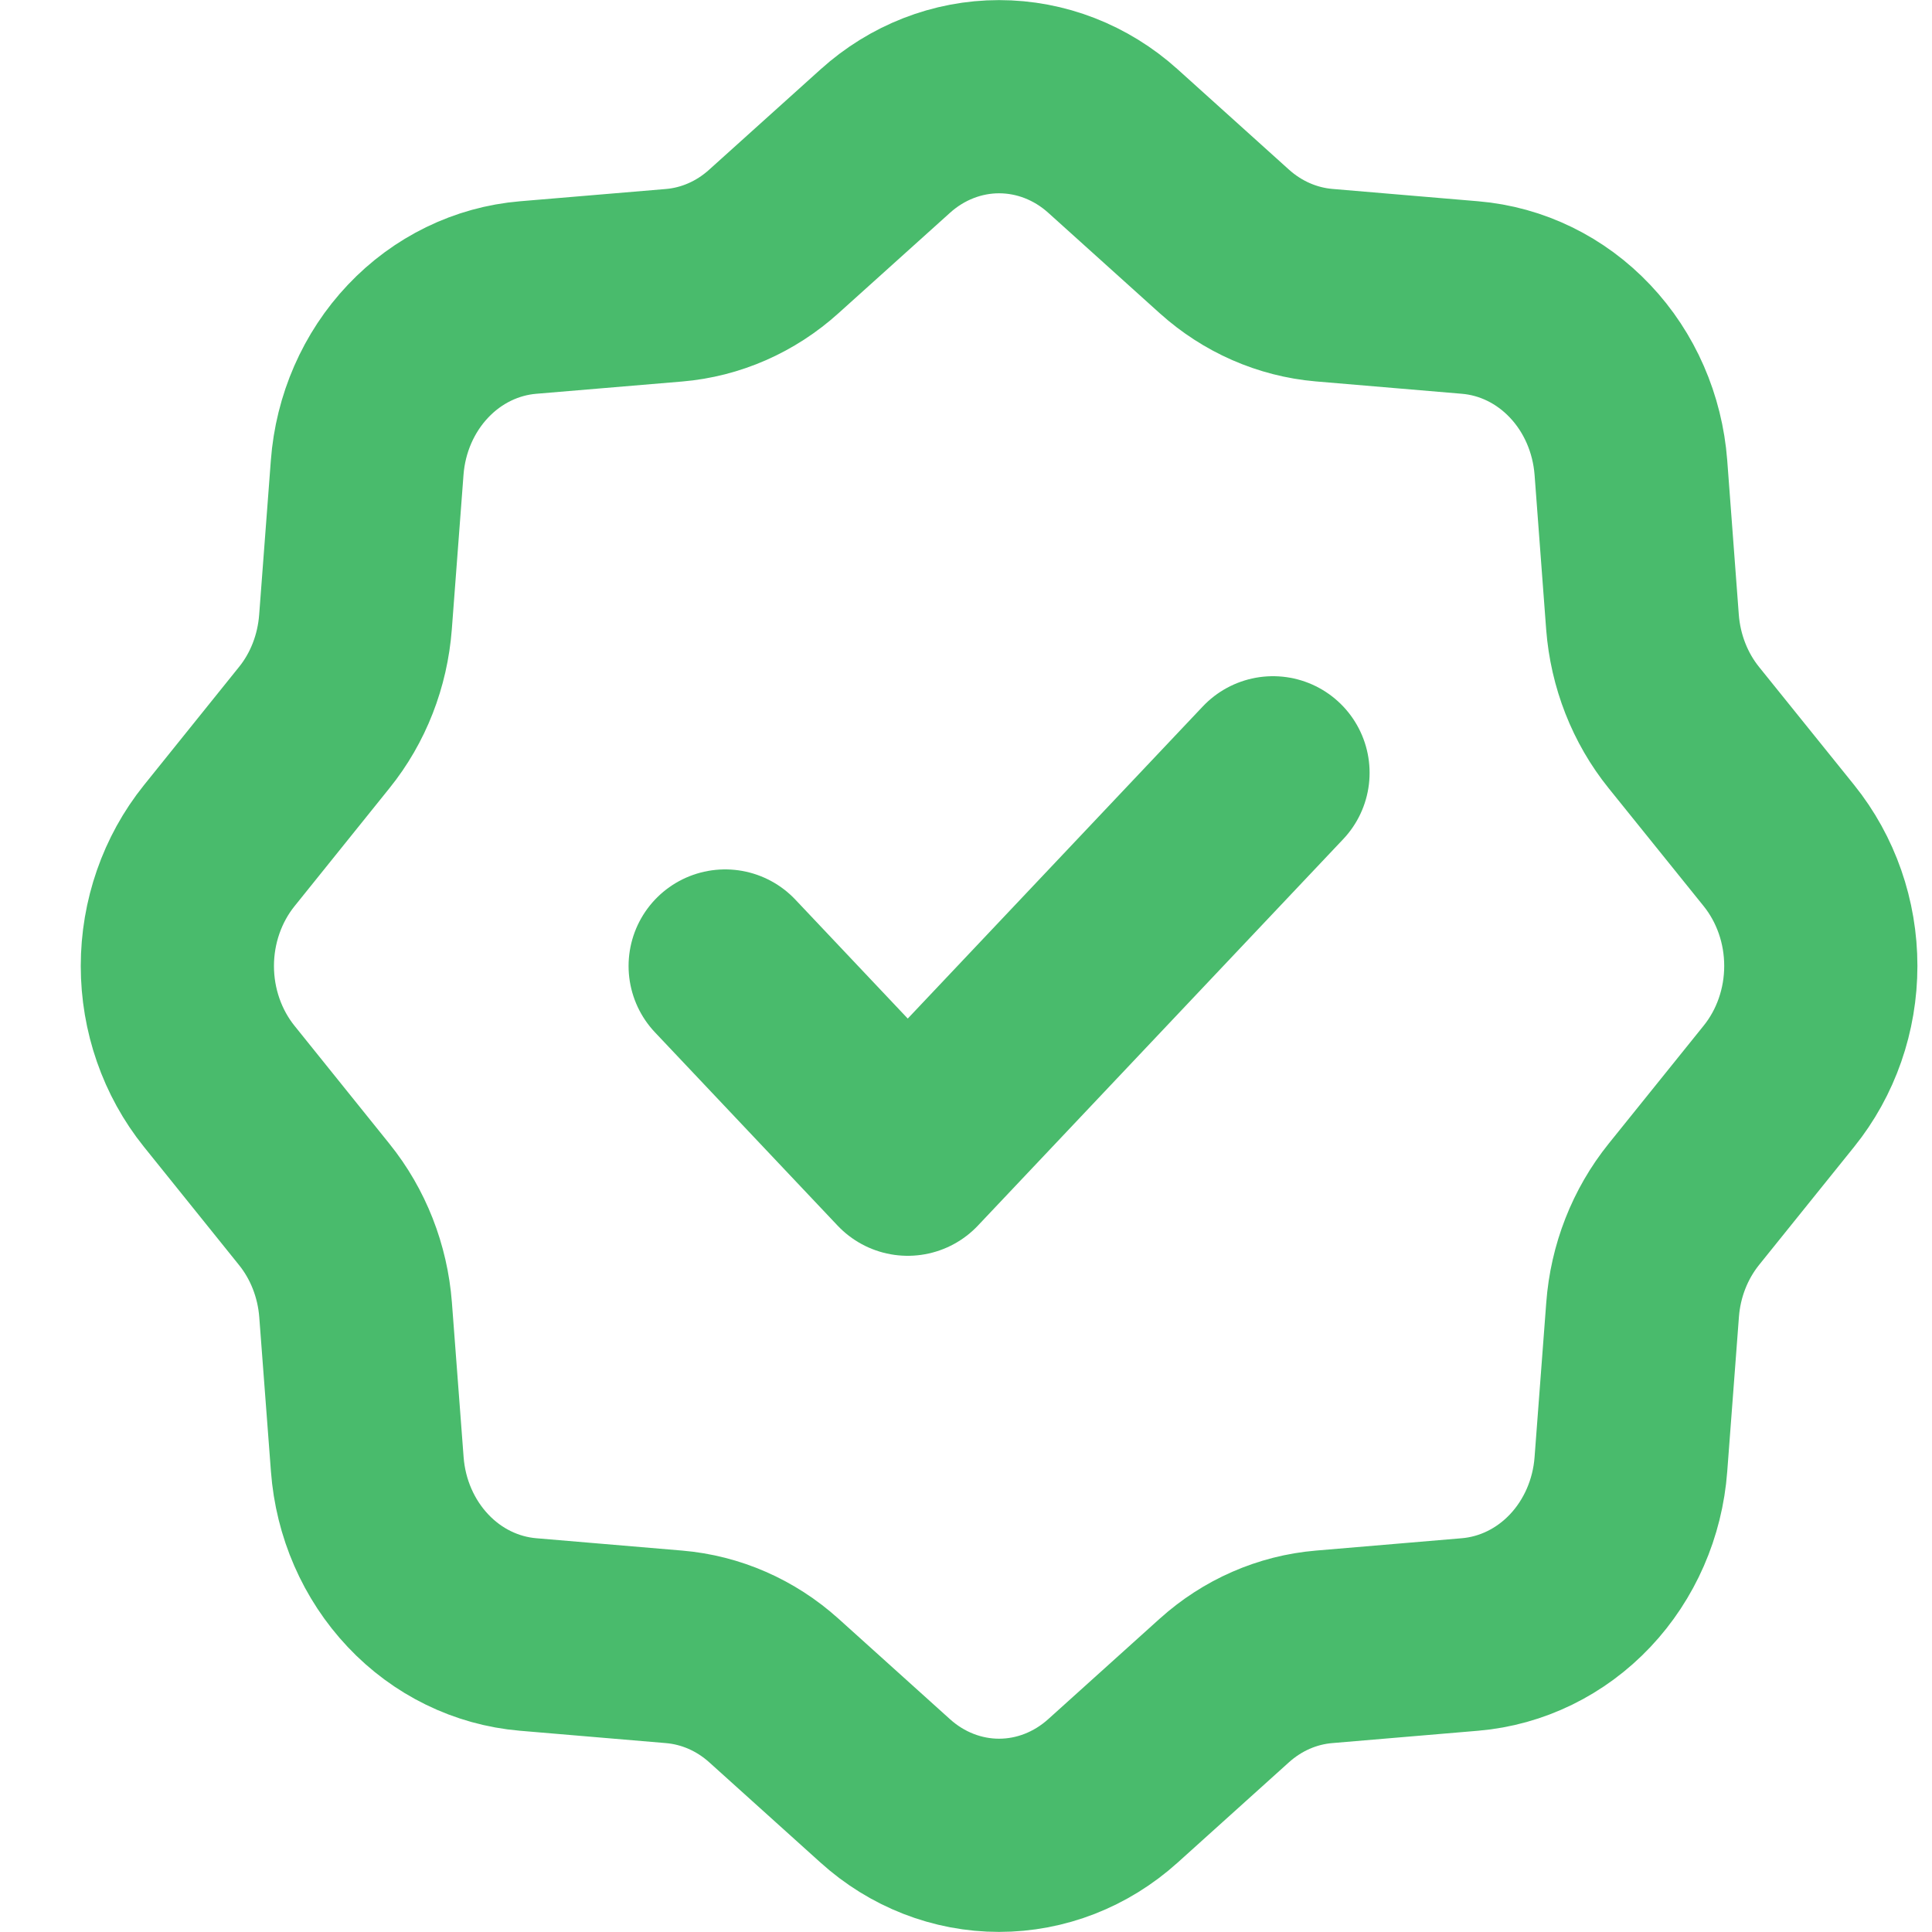 <svg width="20" height="20" viewBox="0 0 20 20" fill="none" xmlns="http://www.w3.org/2000/svg">
<path d="M13.178 8L9.397 12L7.507 10M11.52 1.459L12.674 2.499C12.965 2.761 13.326 2.919 13.706 2.952L15.218 3.08C15.648 3.116 16.052 3.313 16.357 3.636C16.662 3.958 16.848 4.385 16.883 4.84L17.003 6.44C17.034 6.843 17.184 7.226 17.432 7.533L18.415 8.753C18.695 9.101 18.849 9.542 18.849 9.999C18.849 10.456 18.695 10.898 18.415 11.245L17.432 12.466C17.184 12.774 17.034 13.156 17.004 13.559L16.883 15.159C16.849 15.614 16.662 16.041 16.358 16.363C16.053 16.686 15.649 16.883 15.219 16.92L13.707 17.048C13.326 17.08 12.965 17.238 12.674 17.5L11.52 18.54C11.191 18.836 10.774 18.999 10.342 18.999C9.911 18.999 9.493 18.836 9.165 18.54L8.011 17.5C7.72 17.238 7.358 17.08 6.977 17.048L5.465 16.92C5.035 16.883 4.631 16.686 4.327 16.363C4.022 16.04 3.836 15.613 3.802 15.158L3.681 13.559C3.65 13.156 3.5 12.774 3.252 12.467L2.269 11.245C1.99 10.898 1.836 10.456 1.836 10C1.836 9.544 1.99 9.102 2.269 8.755L3.252 7.533C3.501 7.225 3.649 6.843 3.68 6.44L3.801 4.841C3.835 4.386 4.022 3.958 4.327 3.636C4.632 3.313 5.037 3.116 5.467 3.08L6.977 2.953C7.358 2.921 7.72 2.762 8.01 2.5L9.165 1.46C9.493 1.164 9.911 1.001 10.342 1.001C10.774 1.001 11.191 1.163 11.52 1.459Z" stroke="#49BB6C" stroke-width="2" stroke-linecap="round" stroke-linejoin="round"/>
</svg>
